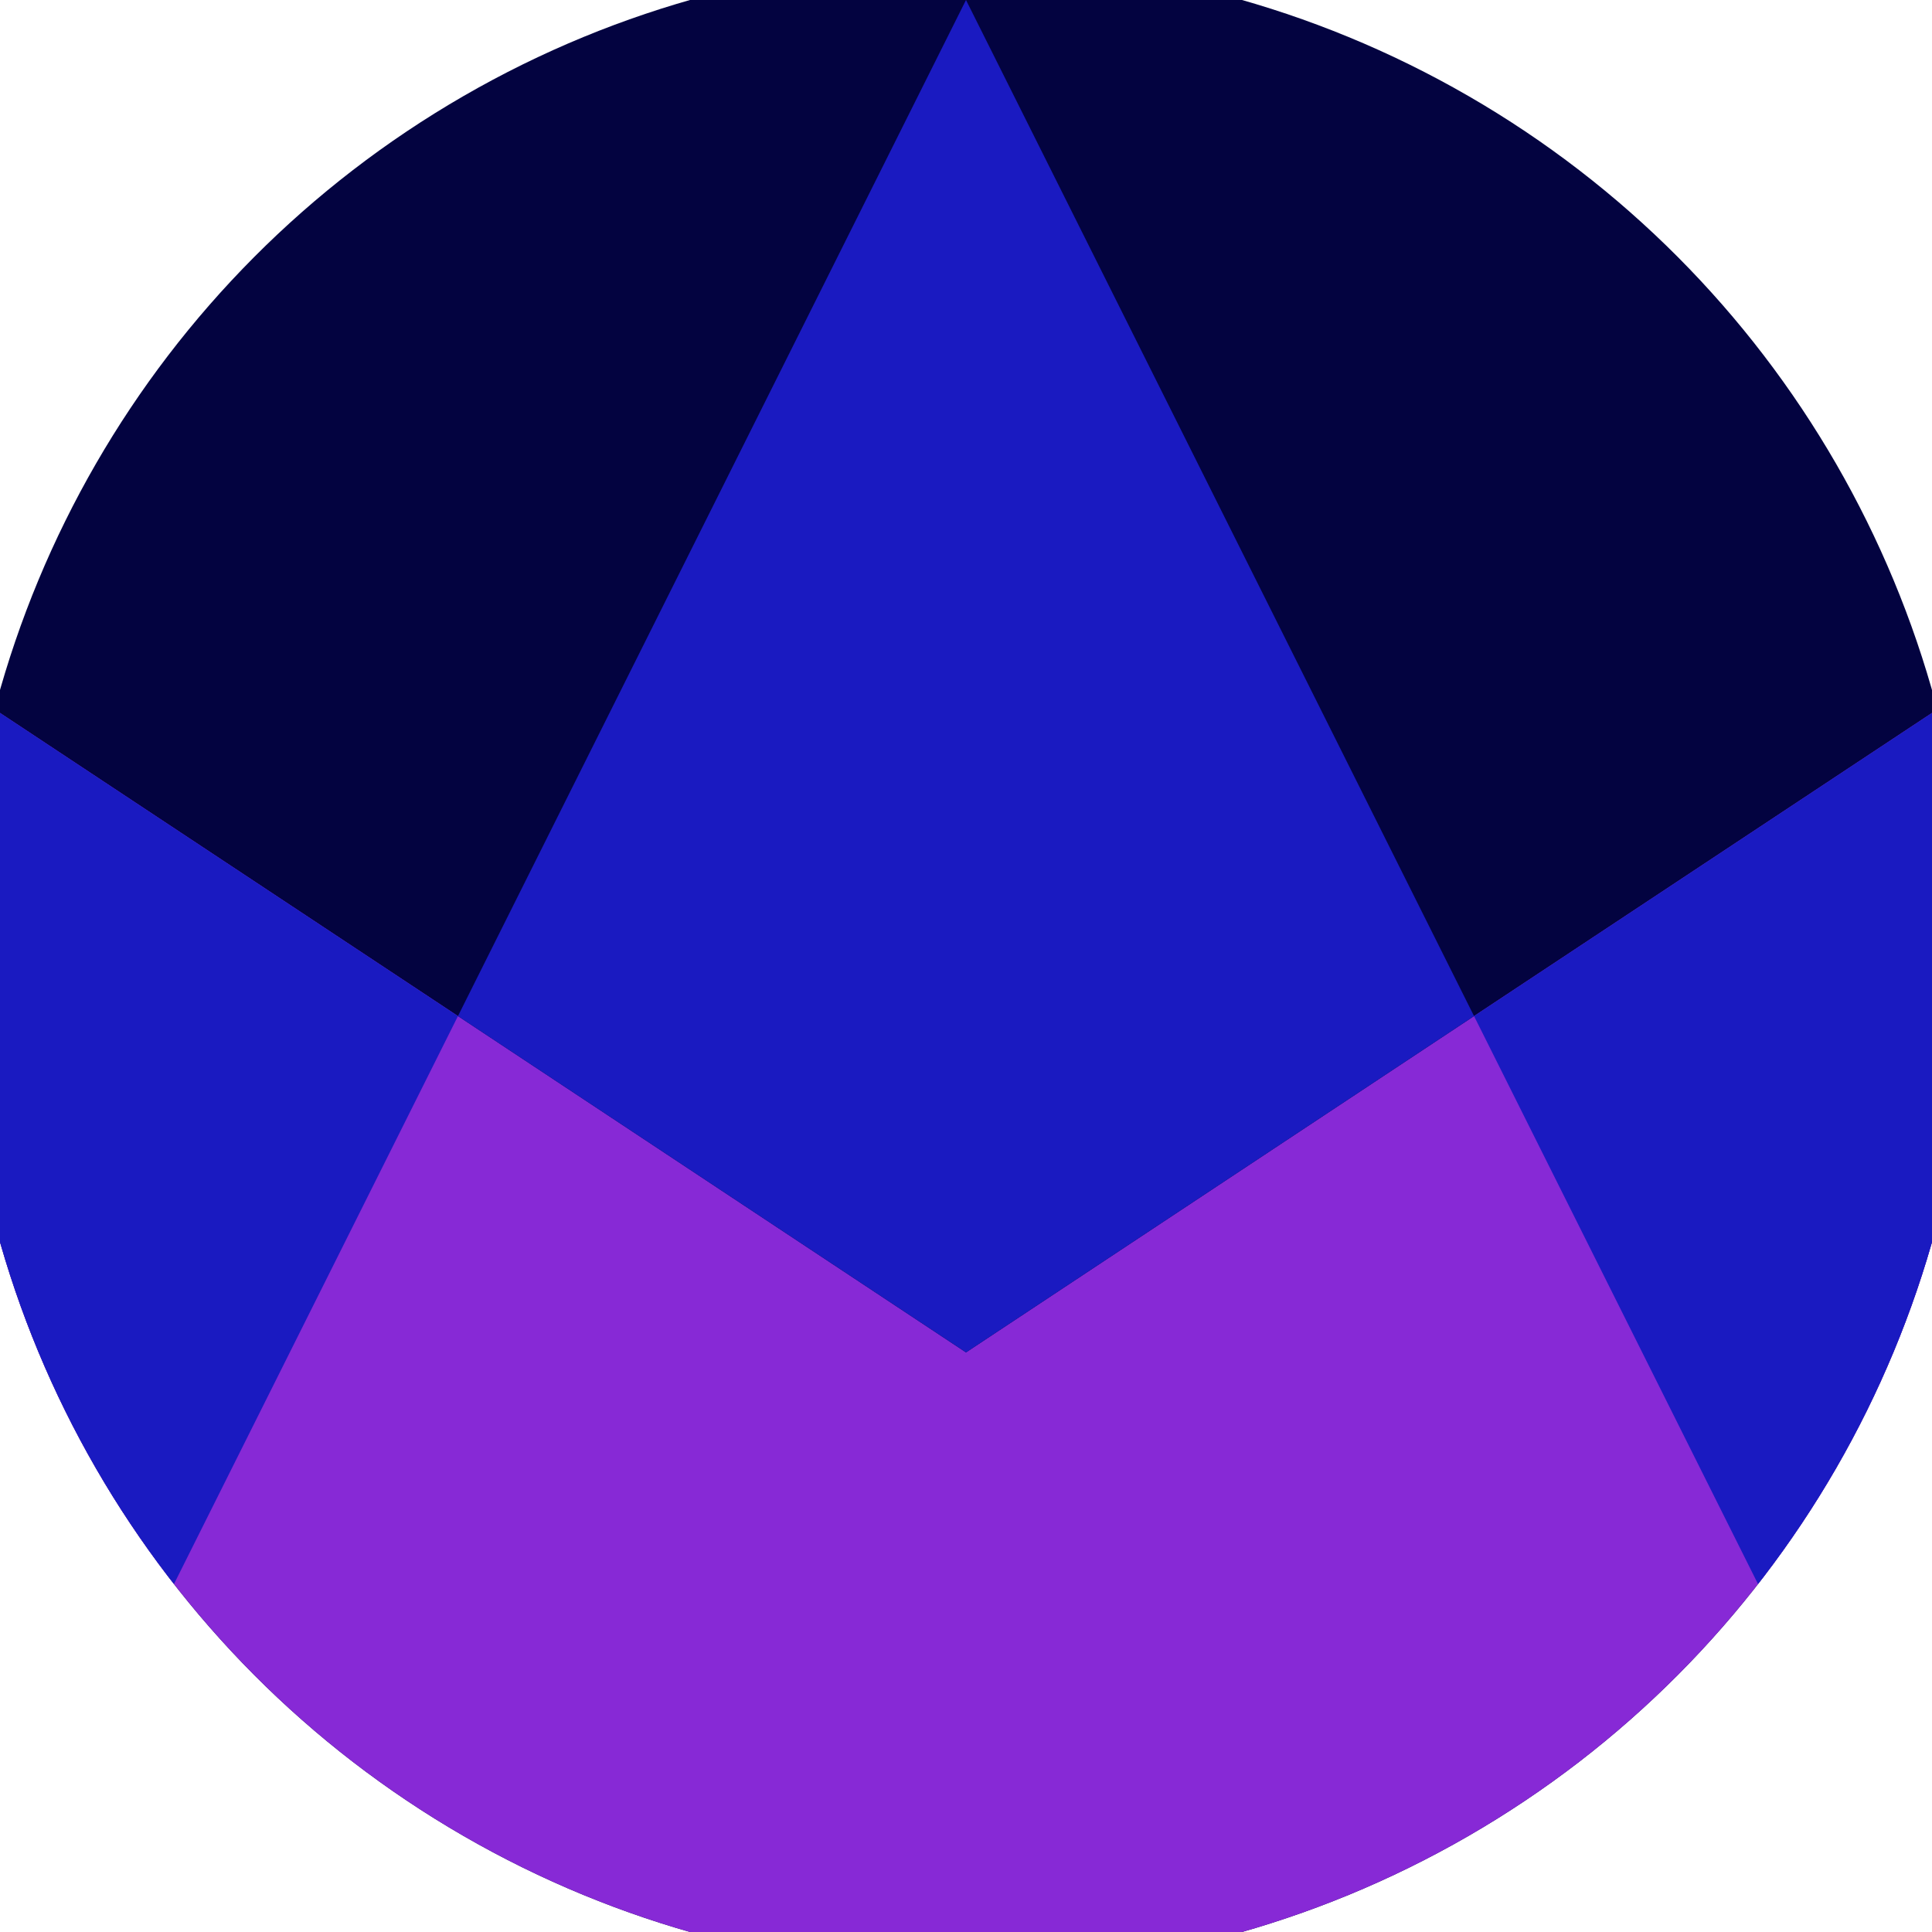 <svg xmlns="http://www.w3.org/2000/svg" width="128" height="128" viewBox="0 0 100 100" shape-rendering="geometricPrecision">
                            <defs>
                                <clipPath id="clip">
                                    <circle cx="50" cy="50" r="52" />
                                    <!--<rect x="0" y="0" width="100" height="100"/>-->
                                </clipPath>
                            </defs>
                            <g transform="rotate(0 50 50)">
                            <rect x="0" y="0" width="100" height="100" fill="#030340" clip-path="url(#clip)"/><path d="M 0 36.9 L 50 70 L 100 36.9 V 100 H 0 Z" fill="#8729d6" clip-path="url(#clip)"/><path d="M 50 0 L 100 100 H 100 V 36.9 L 50 70 L 0 36.9 V 100 H 0 Z" fill="#1a1ac1" clip-path="url(#clip)"/></g></svg>